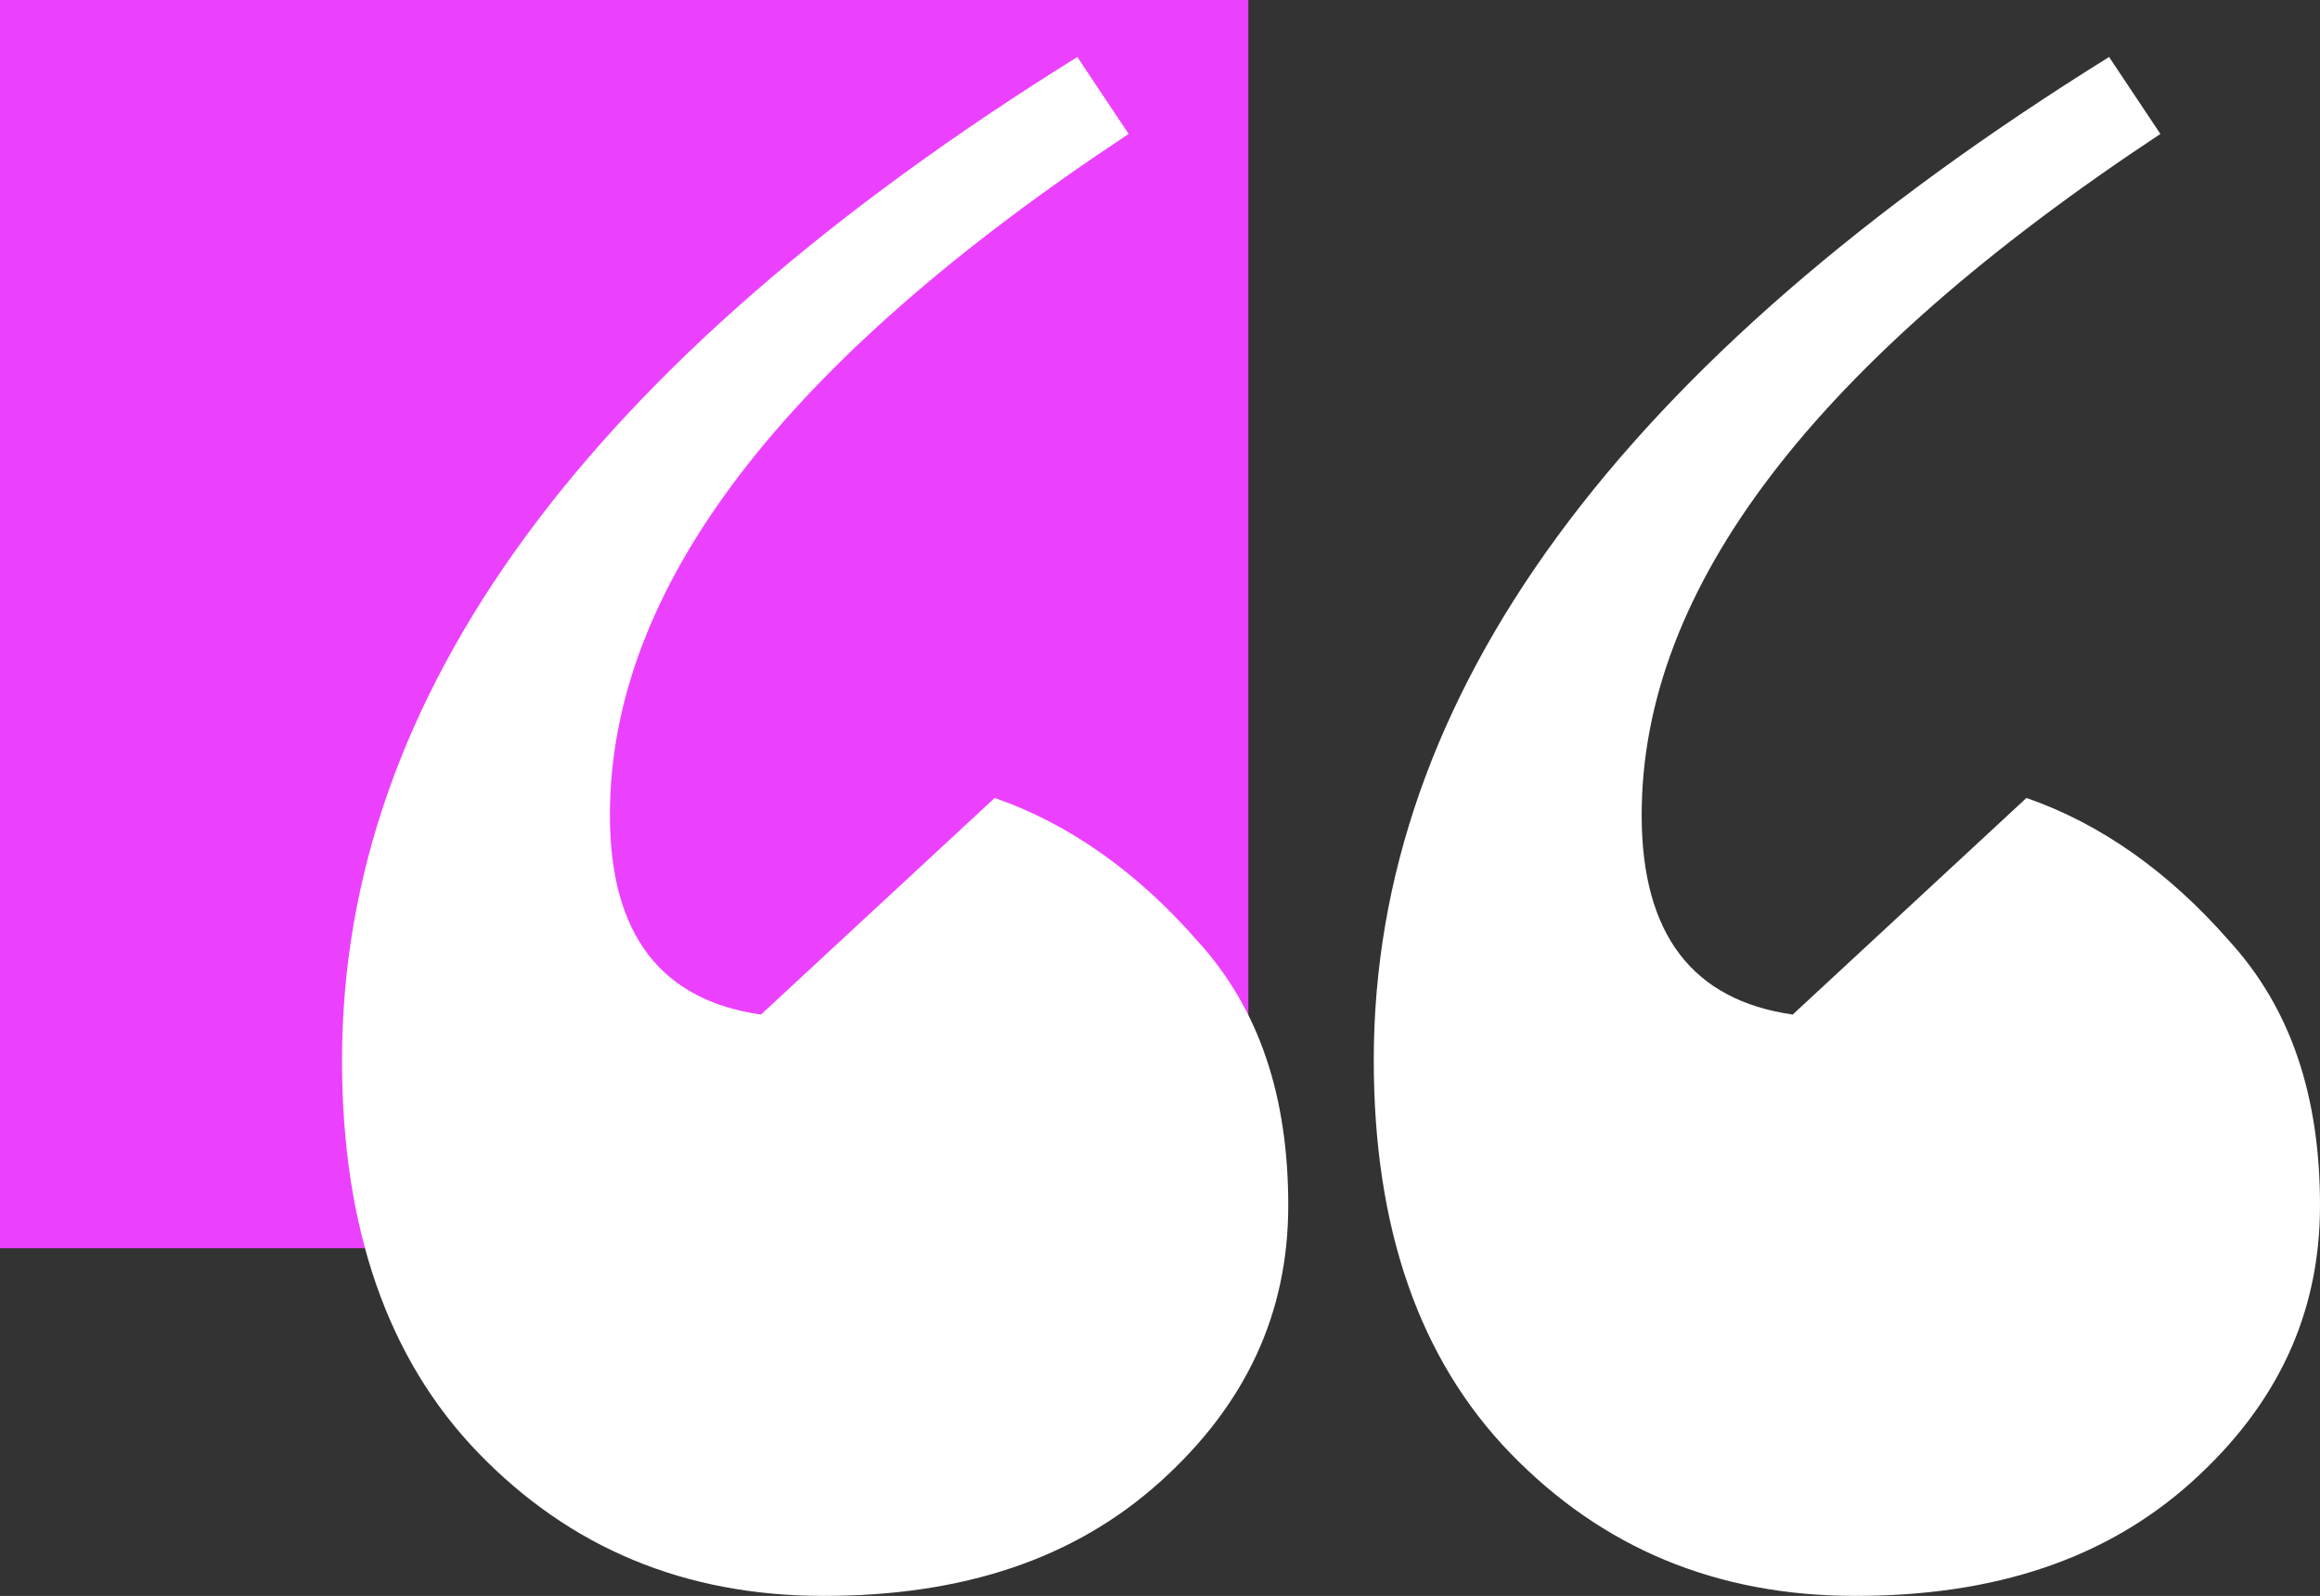 <svg version="1.1" id="Layer_1" xmlns="http://www.w3.org/2000/svg" xmlns:xlink="http://www.w3.org/1999/xlink" x="0px" y="0px"
	 viewBox="0 0 81.4 56" enable-background="new 0 0 81.4 56" xml:space="preserve">
<rect x="0" y="0" width="81.4" height="56" fill="#333333" stroke="none"/>
<rect fill="#ec40ff" width="43.8" height="43.8"/>
<g>
	<path fill="#FFFFFF" d="M74,2l1.8,2.7c-12.1,8-18.2,15.9-18.2,23.9c0,4.2,1.8,6.5,5.3,7l8.2-7.6c2.6,0.9,5,2.6,7.1,5
		c2.2,2.4,3.2,5.5,3.2,9.3c0,3.8-1.5,7-4.5,9.7c-3,2.7-6.9,4-11.8,4c-4.9,0-8.9-1.7-12.1-5c-3.2-3.3-4.8-7.9-4.8-13.8
		C48.2,24.4,56.8,12.7,74,2z M37.8,2l1.8,2.7c-12.1,8-18.2,15.9-18.2,23.9c0,4.2,1.8,6.5,5.3,7l8.2-7.6c2.6,0.9,5,2.6,7.1,5
		c2.2,2.4,3.2,5.5,3.2,9.3c0,3.8-1.5,7-4.5,9.7c-3,2.7-6.9,4-11.8,4s-8.9-1.7-12.1-5c-3.2-3.3-4.8-7.9-4.8-13.8
		C12,24.4,20.6,12.7,37.8,2z"/>
</g>
</svg>
